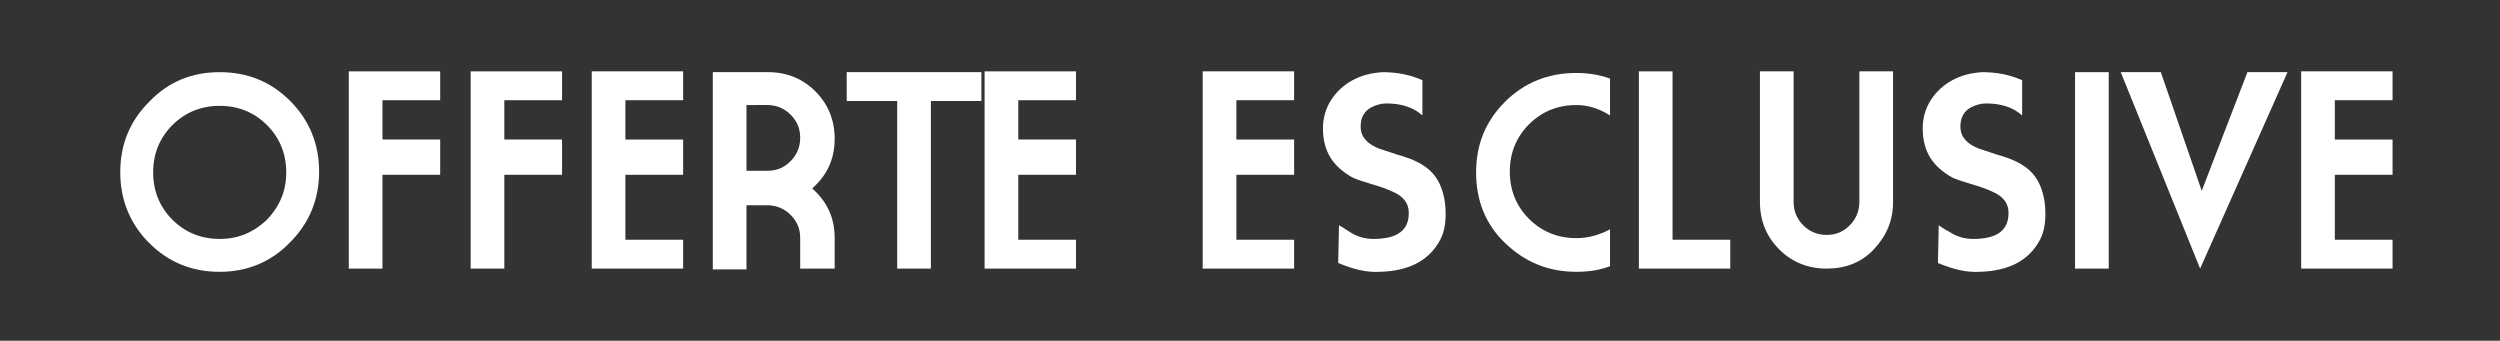 <?xml version="1.0" encoding="utf-8"?>
<!-- Generator: $$$/GeneralStr/196=Adobe Illustrator 27.6.0, SVG Export Plug-In . SVG Version: 6.00 Build 0)  -->
<svg version="1.1" id="Livello_1" xmlns="http://www.w3.org/2000/svg" xmlns:xlink="http://www.w3.org/1999/xlink" x="0px" y="0px"
	 viewBox="0 0 311.8 42.5" style="enable-background:new 0 0 311.8 42.5;" xml:space="preserve">
<rect x="0" y="0" width="311.8" height="42.5" fill="#333333" stroke="none"/>
<style type="text/css">
	.st0{fill:#FFFFFF;}
</style>
<g>
	<path class="st0" d="M27.4,33.9c-3.5,0-6.4-1.2-8.8-3.6c-2.4-2.4-3.6-5.4-3.6-8.8c0-3.5,1.2-6.4,3.6-8.8C21,10.2,23.9,9,27.4,9
		c3.5,0,6.4,1.2,8.8,3.6c2.4,2.4,3.6,5.4,3.6,8.8c0,3.4-1.2,6.4-3.6,8.8C33.8,32.7,30.8,33.9,27.4,33.9z M35.7,21.5
		c0-2.3-0.8-4.3-2.4-5.9c-1.6-1.6-3.6-2.4-5.9-2.4c-2.3,0-4.3,0.8-5.9,2.4c-1.6,1.6-2.4,3.6-2.4,5.9c0,2.3,0.8,4.3,2.4,5.9
		c1.6,1.6,3.6,2.4,5.9,2.4s4.2-0.8,5.9-2.4C34.9,25.7,35.7,23.8,35.7,21.5z"/>
	<path class="st0" d="M47.7,33.5h-4.2V8.9h11.4v3.6h-7.2v4.9h7.2v4.4h-7.2V33.5z"/>
	<path class="st0" d="M62.9,33.5h-4.2V8.9h11.4v3.6h-7.2v4.9h7.2v4.4h-7.2V33.5z"/>
	<path class="st0" d="M73.8,8.9h11.4v3.6H78v4.9h7.2v4.4H78v8.1h7.2v3.6H73.8V8.9z"/>
	<path class="st0" d="M104,33.5h-4.2l0-3.8c0-1.2-0.4-2.1-1.2-2.9c-0.8-0.8-1.8-1.2-2.9-1.2h-2.6v8h-4.2V9h6.9
		c2.3,0,4.3,0.8,5.9,2.4c1.6,1.6,2.4,3.6,2.4,5.9c0,2.5-0.9,4.5-2.8,6.2c1.9,1.7,2.8,3.7,2.8,6.2V33.5z M93.1,13.1v8.2h2.6
		c1.2,0,2.1-0.4,2.9-1.2c0.8-0.8,1.2-1.8,1.2-2.9c0-1.2-0.4-2.1-1.2-2.9c-0.8-0.8-1.8-1.2-2.9-1.2H93.1z"/>
	<path class="st0" d="M116.1,33.5h-4.2V12.6h-6.3V9h16.8v3.6h-6.3V33.5z"/>
	<path class="st0" d="M122.8,8.9h11.4v3.6h-7.2v4.9h7.2v4.4h-7.2v8.1h7.2v3.6h-11.4V8.9z"/>
	<path class="st0" d="M150,8.9h11.4v3.6h-7.2v4.9h7.2v4.4h-7.2v8.1h7.2v3.6H150V8.9z"/>
	<path class="st0" d="M168.3,28.9c0.9,0.6,1.9,0.9,3,0.9c3,0,4.4-1.1,4.4-3.2v-0.1c0-1-0.5-1.8-1.6-2.4c-0.6-0.3-1.5-0.7-2.9-1.1
		c-0.6-0.2-1.4-0.4-2.4-0.8c-1.3-0.7-2.3-1.6-2.9-2.6c-0.6-1-0.9-2.2-0.9-3.6V16c0-1.2,0.3-2.4,1-3.5c0.7-1.1,1.6-1.9,2.7-2.5
		c1.1-0.6,2.3-0.9,3.7-1c1.8,0,3.4,0.3,5,1v4.4c-1.1-1-2.6-1.5-4.5-1.5c-0.7,0-1.3,0.2-1.9,0.5c-0.9,0.5-1.3,1.3-1.3,2.4
		c0,1.4,1,2.4,3.1,3c0.4,0.1,1.1,0.4,2.2,0.7c1.9,0.6,3.2,1.4,4,2.5s1.3,2.7,1.3,4.6c0,1.4-0.2,2.6-0.9,3.7
		c-1.4,2.3-3.8,3.5-7.3,3.6c-1.6,0.1-3.3-0.3-5.2-1.1l0.1-4.7C167.4,28.3,167.8,28.6,168.3,28.9z"/>
	<path class="st0" d="M196.6,13.1c-2.3,0-4.3,0.8-5.9,2.4c-1.6,1.6-2.4,3.6-2.4,5.9c0,2.3,0.8,4.3,2.4,5.9c1.6,1.6,3.6,2.4,5.9,2.4
		c1.5,0,2.9-0.4,4.2-1.1v4.6c-1.3,0.5-2.7,0.7-4.2,0.7c-3.5,0-6.4-1.2-8.9-3.6s-3.6-5.4-3.6-8.8c0-3.5,1.2-6.4,3.6-8.8
		c2.4-2.4,5.4-3.6,8.9-3.6c1.4,0,2.8,0.2,4.2,0.7v4.6C199.4,13.5,198,13.1,196.6,13.1z"/>
	<path class="st0" d="M204.4,8.9h4.2v21h7.2v3.6h-11.4V8.9z"/>
	<path class="st0" d="M230.7,28.1c0.8-0.8,1.2-1.8,1.2-2.9V8.9h4.2v16.3c0,2.3-0.8,4.2-2.4,5.9s-3.6,2.4-5.9,2.4s-4.3-0.8-5.9-2.4
		s-2.4-3.6-2.4-5.9V8.9h4.2v16.3c0,1.1,0.4,2.1,1.2,2.9c0.8,0.8,1.8,1.2,2.9,1.2C229,29.3,229.9,28.9,230.7,28.1z"/>
	<path class="st0" d="M243.1,28.9c0.9,0.6,1.9,0.9,3,0.9c3,0,4.4-1.1,4.4-3.2v-0.1c0-1-0.5-1.8-1.6-2.4c-0.6-0.3-1.5-0.7-2.9-1.1
		c-0.6-0.2-1.4-0.4-2.4-0.8c-1.3-0.7-2.3-1.6-2.9-2.6c-0.6-1-0.9-2.2-0.9-3.6V16c0-1.2,0.3-2.4,1-3.5c0.7-1.1,1.6-1.9,2.7-2.5
		c1.1-0.6,2.3-0.9,3.7-1c1.8,0,3.4,0.3,5,1v4.4c-1.1-1-2.6-1.5-4.5-1.5c-0.7,0-1.3,0.2-1.9,0.5c-0.9,0.5-1.3,1.3-1.3,2.4
		c0,1.4,1,2.4,3.1,3c0.4,0.1,1.1,0.4,2.2,0.7c1.9,0.6,3.2,1.4,4,2.5s1.3,2.7,1.3,4.6c0,1.4-0.2,2.6-0.9,3.7
		c-1.4,2.3-3.8,3.5-7.3,3.6c-1.6,0.1-3.3-0.3-5.2-1.1l0.1-4.7C242.1,28.3,242.5,28.6,243.1,28.9z"/>
	<path class="st0" d="M258.8,9h4.2v24.5h-4.2V9z"/>
	<path class="st0" d="M274.4,33.5L264.5,9h5l5.1,14.8L280.3,9h5L274.4,33.5z"/>
	<path class="st0" d="M287,8.9h11.4v3.6h-7.2v4.9h7.2v4.4h-7.2v8.1h7.2v3.6H287V8.9z"/>
</g>
</svg>
